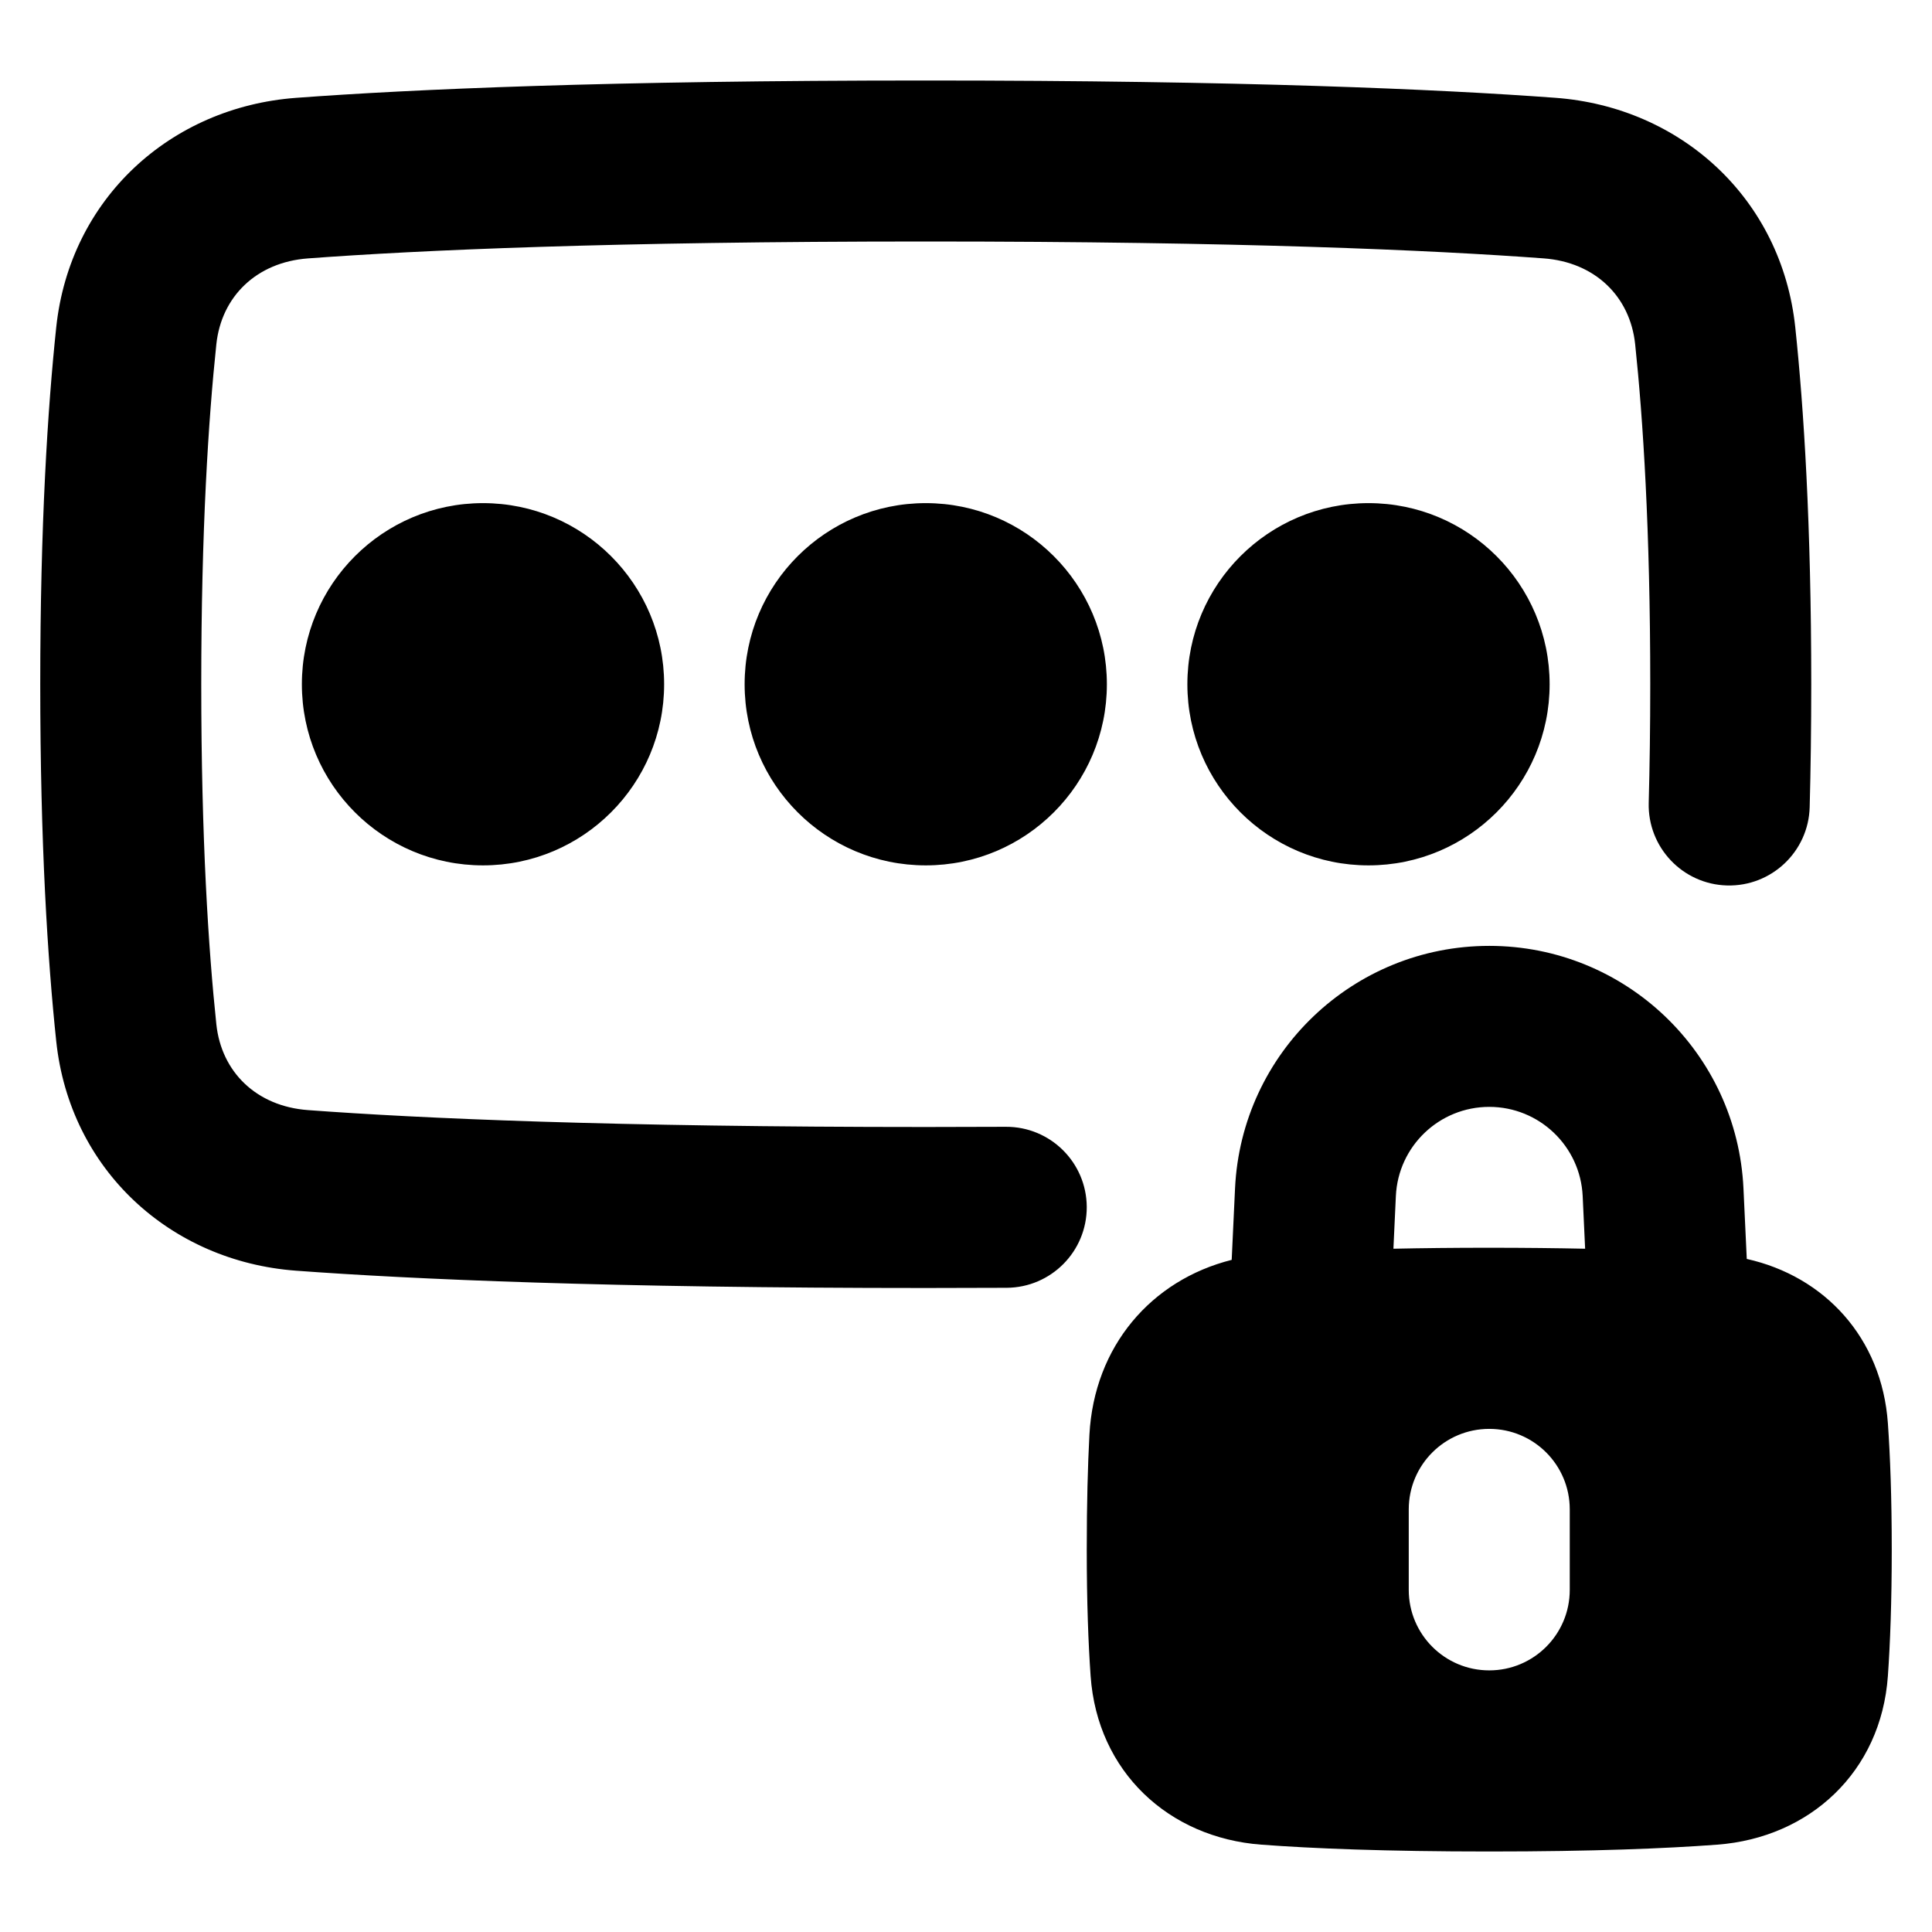 <svg xmlns="http://www.w3.org/2000/svg" fill="none" viewBox="0 0 48 48" id="Password-Lock--Streamline-Plump-Remix">
  <desc>
    Password Lock Streamline Icon: https://streamlinehq.com
  </desc>
  <g id="password-lock--circle-dots-lock-login-padlock-password-secure-security-textbox-type">
    <path id="Union" fill="#000000" fill-rule="evenodd" d="M23 6c-7.82 0 -12.587 0.215 -15.349 0.42 -1.279 0.095 -2.15 0.947 -2.276 2.133C5.179 10.412 5 13.159 5 17c0 3.841 0.179 6.588 0.375 8.447 0.125 1.186 0.996 2.039 2.276 2.133C10.413 27.785 15.18 28 23 28c0.687 0 1.35 -0.002 1.99 -0.005 1.105 -0.005 2.004 0.885 2.01 1.99 0.005 1.105 -0.886 2.004 -1.99 2.01C24.363 31.998 23.693 32 23 32c-7.888 0 -12.757 -0.217 -15.645 -0.43 -3.118 -0.231 -5.62 -2.503 -5.958 -5.702C1.184 23.853 1 20.964 1 17c0 -3.964 0.184 -6.853 0.397 -8.867 0.338 -3.199 2.84 -5.471 5.958 -5.702C10.243 2.217 15.112 2 23 2s12.757 0.217 15.645 0.43c3.118 0.231 5.62 2.504 5.958 5.702C44.816 10.147 45 13.036 45 17c0 1.099 -0.014 2.115 -0.039 3.053 -0.029 1.104 -0.949 1.975 -2.053 1.946 -1.104 -0.029 -1.975 -0.949 -1.946 -2.053 0.024 -0.901 0.038 -1.882 0.038 -2.947 0 -3.841 -0.179 -6.588 -0.375 -8.447 -0.125 -1.186 -0.996 -2.039 -2.276 -2.133C35.587 6.215 30.82 6 23 6Zm-11 6.5c2.485 0 4.5 2.015 4.5 4.5s-2.015 4.5 -4.5 4.5c-2.485 0 -4.5 -2.015 -4.5 -4.5s2.015 -4.5 4.5 -4.5ZM27.5 17c0 -2.485 -2.015 -4.5 -4.5 -4.5s-4.5 2.015 -4.5 4.5 2.015 4.5 4.5 4.5 4.5 -2.015 4.5 -4.5Zm6.5 -4.5c2.485 0 4.5 2.015 4.5 4.5s-2.015 4.5 -4.5 4.5 -4.5 -2.015 -4.5 -4.5 2.015 -4.5 4.5 -4.5Zm3 11c-3.377 0 -6.158 2.654 -6.316 6.027l-0.083 1.774c-1.999 0.502 -3.419 2.147 -3.535 4.349C27.026 36.409 27 37.346 27 38.5c0 1.301 0.039 2.329 0.096 3.139 0.168 2.385 1.945 4.019 4.239 4.191C32.602 45.925 34.419 46 37 46s4.398 -0.075 5.665 -0.17c2.294 -0.172 4.071 -1.806 4.239 -4.191 0.057 -0.81 0.096 -1.838 0.096 -3.139s-0.039 -2.329 -0.096 -3.139c-0.149 -2.124 -1.575 -3.653 -3.506 -4.083l-0.082 -1.752C43.158 26.154 40.377 23.5 37 23.5Zm0 7.5c0.88 0 1.671 0.009 2.382 0.024l-0.061 -1.31C39.262 28.475 38.241 27.5 37 27.5s-2.262 0.975 -2.32 2.214l-0.061 1.31C35.33 31.009 36.121 31 37 31Zm0 4.5c1.105 0 2 0.895 2 2v2c0 1.105 -0.895 2 -2 2s-2 -0.895 -2 -2v-2c0 -1.105 0.895 -2 2 -2Z" clip-rule="evenodd" stroke-width="1"></path>
  </g>
</svg>